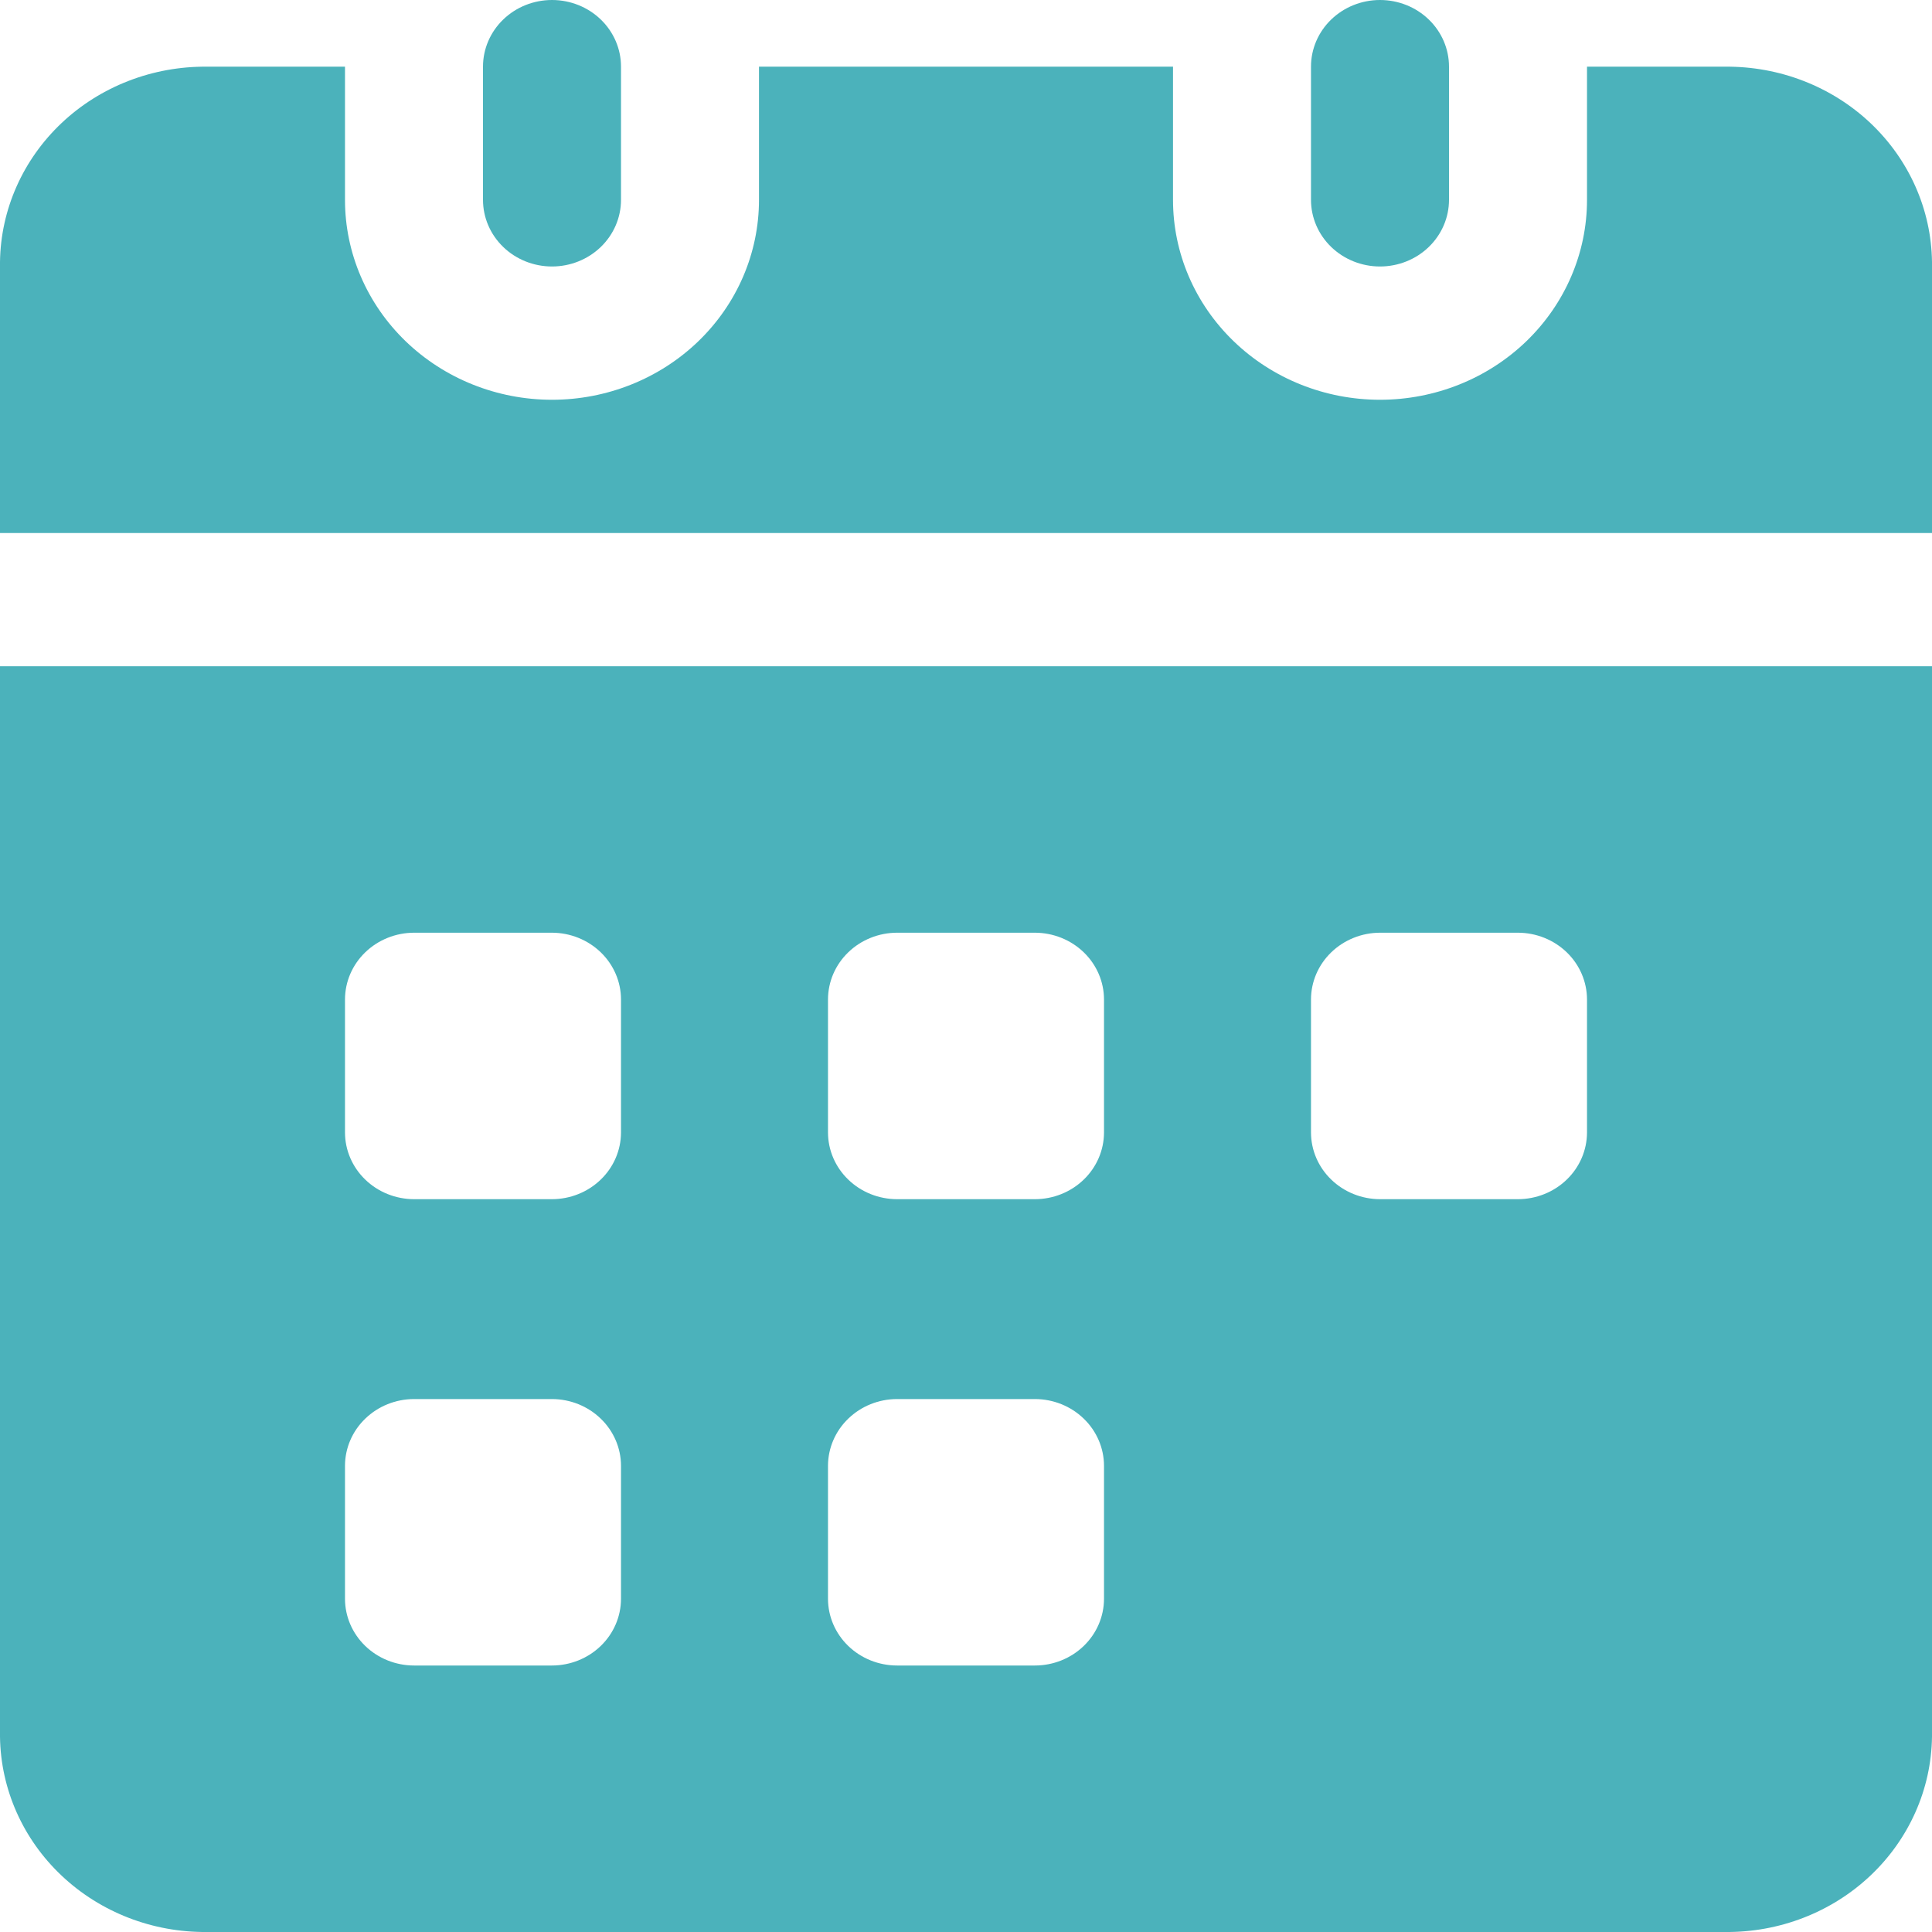 <svg width="60" height="60" viewBox="0 0 60 60" fill="none" xmlns="http://www.w3.org/2000/svg">
<path d="M60 8.133V16.553H0V8.133C0.022 6.506 0.711 4.955 1.916 3.818C3.121 2.682 4.744 2.054 6.429 2.071H10.714V6.208C10.714 7.855 11.392 9.433 12.597 10.597C13.803 11.761 15.438 12.415 17.143 12.415C18.848 12.415 20.483 11.761 21.689 10.597C22.894 9.433 23.571 7.855 23.571 6.208V2.071H36.429V6.208C36.429 7.855 37.106 9.433 38.312 10.597C39.517 11.761 41.152 12.415 42.857 12.415C44.562 12.415 46.197 11.761 47.403 10.597C48.608 9.433 49.286 7.855 49.286 6.208V2.071H53.571C55.256 2.054 56.879 2.682 58.084 3.818C59.289 4.955 59.978 6.506 60 8.133ZM0 20.691V53.938C0.022 55.565 0.711 57.116 1.916 58.252C3.121 59.389 4.744 60.017 6.429 60H53.571C55.256 60.017 56.879 59.389 58.084 58.252C59.289 57.116 59.978 55.565 60 53.938V20.691H0ZM19.286 49.656C19.284 50.204 19.058 50.729 18.656 51.117C18.255 51.504 17.711 51.723 17.143 51.724H12.857C12.289 51.723 11.745 51.504 11.344 51.117C10.942 50.729 10.716 50.204 10.714 49.656V45.518C10.716 44.97 10.942 44.444 11.344 44.057C11.745 43.669 12.289 43.45 12.857 43.449H17.143C17.711 43.45 18.255 43.669 18.656 44.057C19.058 44.444 19.284 44.97 19.286 45.518V49.656ZM19.286 35.173C19.284 35.721 19.058 36.247 18.656 36.634C18.255 37.022 17.711 37.24 17.143 37.242H12.857C12.289 37.24 11.745 37.022 11.344 36.634C10.942 36.247 10.716 35.721 10.714 35.173V31.035C10.716 30.487 10.942 29.962 11.344 29.574C11.745 29.187 12.289 28.968 12.857 28.966H17.143C17.711 28.968 18.255 29.187 18.656 29.574C19.058 29.962 19.284 30.487 19.286 31.035V35.173ZM34.286 49.656C34.284 50.204 34.058 50.729 33.656 51.117C33.255 51.504 32.711 51.723 32.143 51.724H27.857C27.289 51.723 26.745 51.504 26.344 51.117C25.942 50.729 25.716 50.204 25.714 49.656V45.518C25.716 44.97 25.942 44.444 26.344 44.057C26.745 43.669 27.289 43.45 27.857 43.449H32.143C32.711 43.45 33.255 43.669 33.656 44.057C34.058 44.444 34.284 44.97 34.286 45.518V49.656ZM34.286 35.173C34.284 35.721 34.058 36.247 33.656 36.634C33.255 37.022 32.711 37.24 32.143 37.242H27.857C27.289 37.24 26.745 37.022 26.344 36.634C25.942 36.247 25.716 35.721 25.714 35.173V31.035C25.716 30.487 25.942 29.962 26.344 29.574C26.745 29.187 27.289 28.968 27.857 28.966H32.143C32.711 28.968 33.255 29.187 33.656 29.574C34.058 29.962 34.284 30.487 34.286 31.035V35.173ZM49.286 35.173C49.284 35.721 49.058 36.247 48.656 36.634C48.255 37.022 47.711 37.24 47.143 37.242H42.857C42.289 37.24 41.745 37.022 41.344 36.634C40.942 36.247 40.716 35.721 40.714 35.173V31.035C40.716 30.487 40.942 29.962 41.344 29.574C41.745 29.187 42.289 28.968 42.857 28.966H47.143C47.711 28.968 48.255 29.187 48.656 29.574C49.058 29.962 49.284 30.487 49.286 31.035V35.173Z" fill="#4BB2BB"/>
<path d="M19.286 2.069V6.207C19.286 6.755 19.06 7.282 18.658 7.67C18.256 8.058 17.711 8.276 17.143 8.276C16.575 8.276 16.029 8.058 15.628 7.67C15.226 7.282 15 6.755 15 6.207V2.069C15 1.52 15.226 0.994 15.628 0.606C16.029 0.218 16.575 0 17.143 0C17.711 0 18.256 0.218 18.658 0.606C19.06 0.994 19.286 1.52 19.286 2.069ZM45 2.069V6.207C45 6.755 44.774 7.282 44.372 7.67C43.971 8.058 43.425 8.276 42.857 8.276C42.289 8.276 41.744 8.058 41.342 7.67C40.94 7.282 40.714 6.755 40.714 6.207V2.069C40.714 1.52 40.94 0.994 41.342 0.606C41.744 0.218 42.289 0 42.857 0C43.425 0 43.971 0.218 44.372 0.606C44.774 0.994 45 1.52 45 2.069Z" fill="#4BB2BB"/>
</svg>
